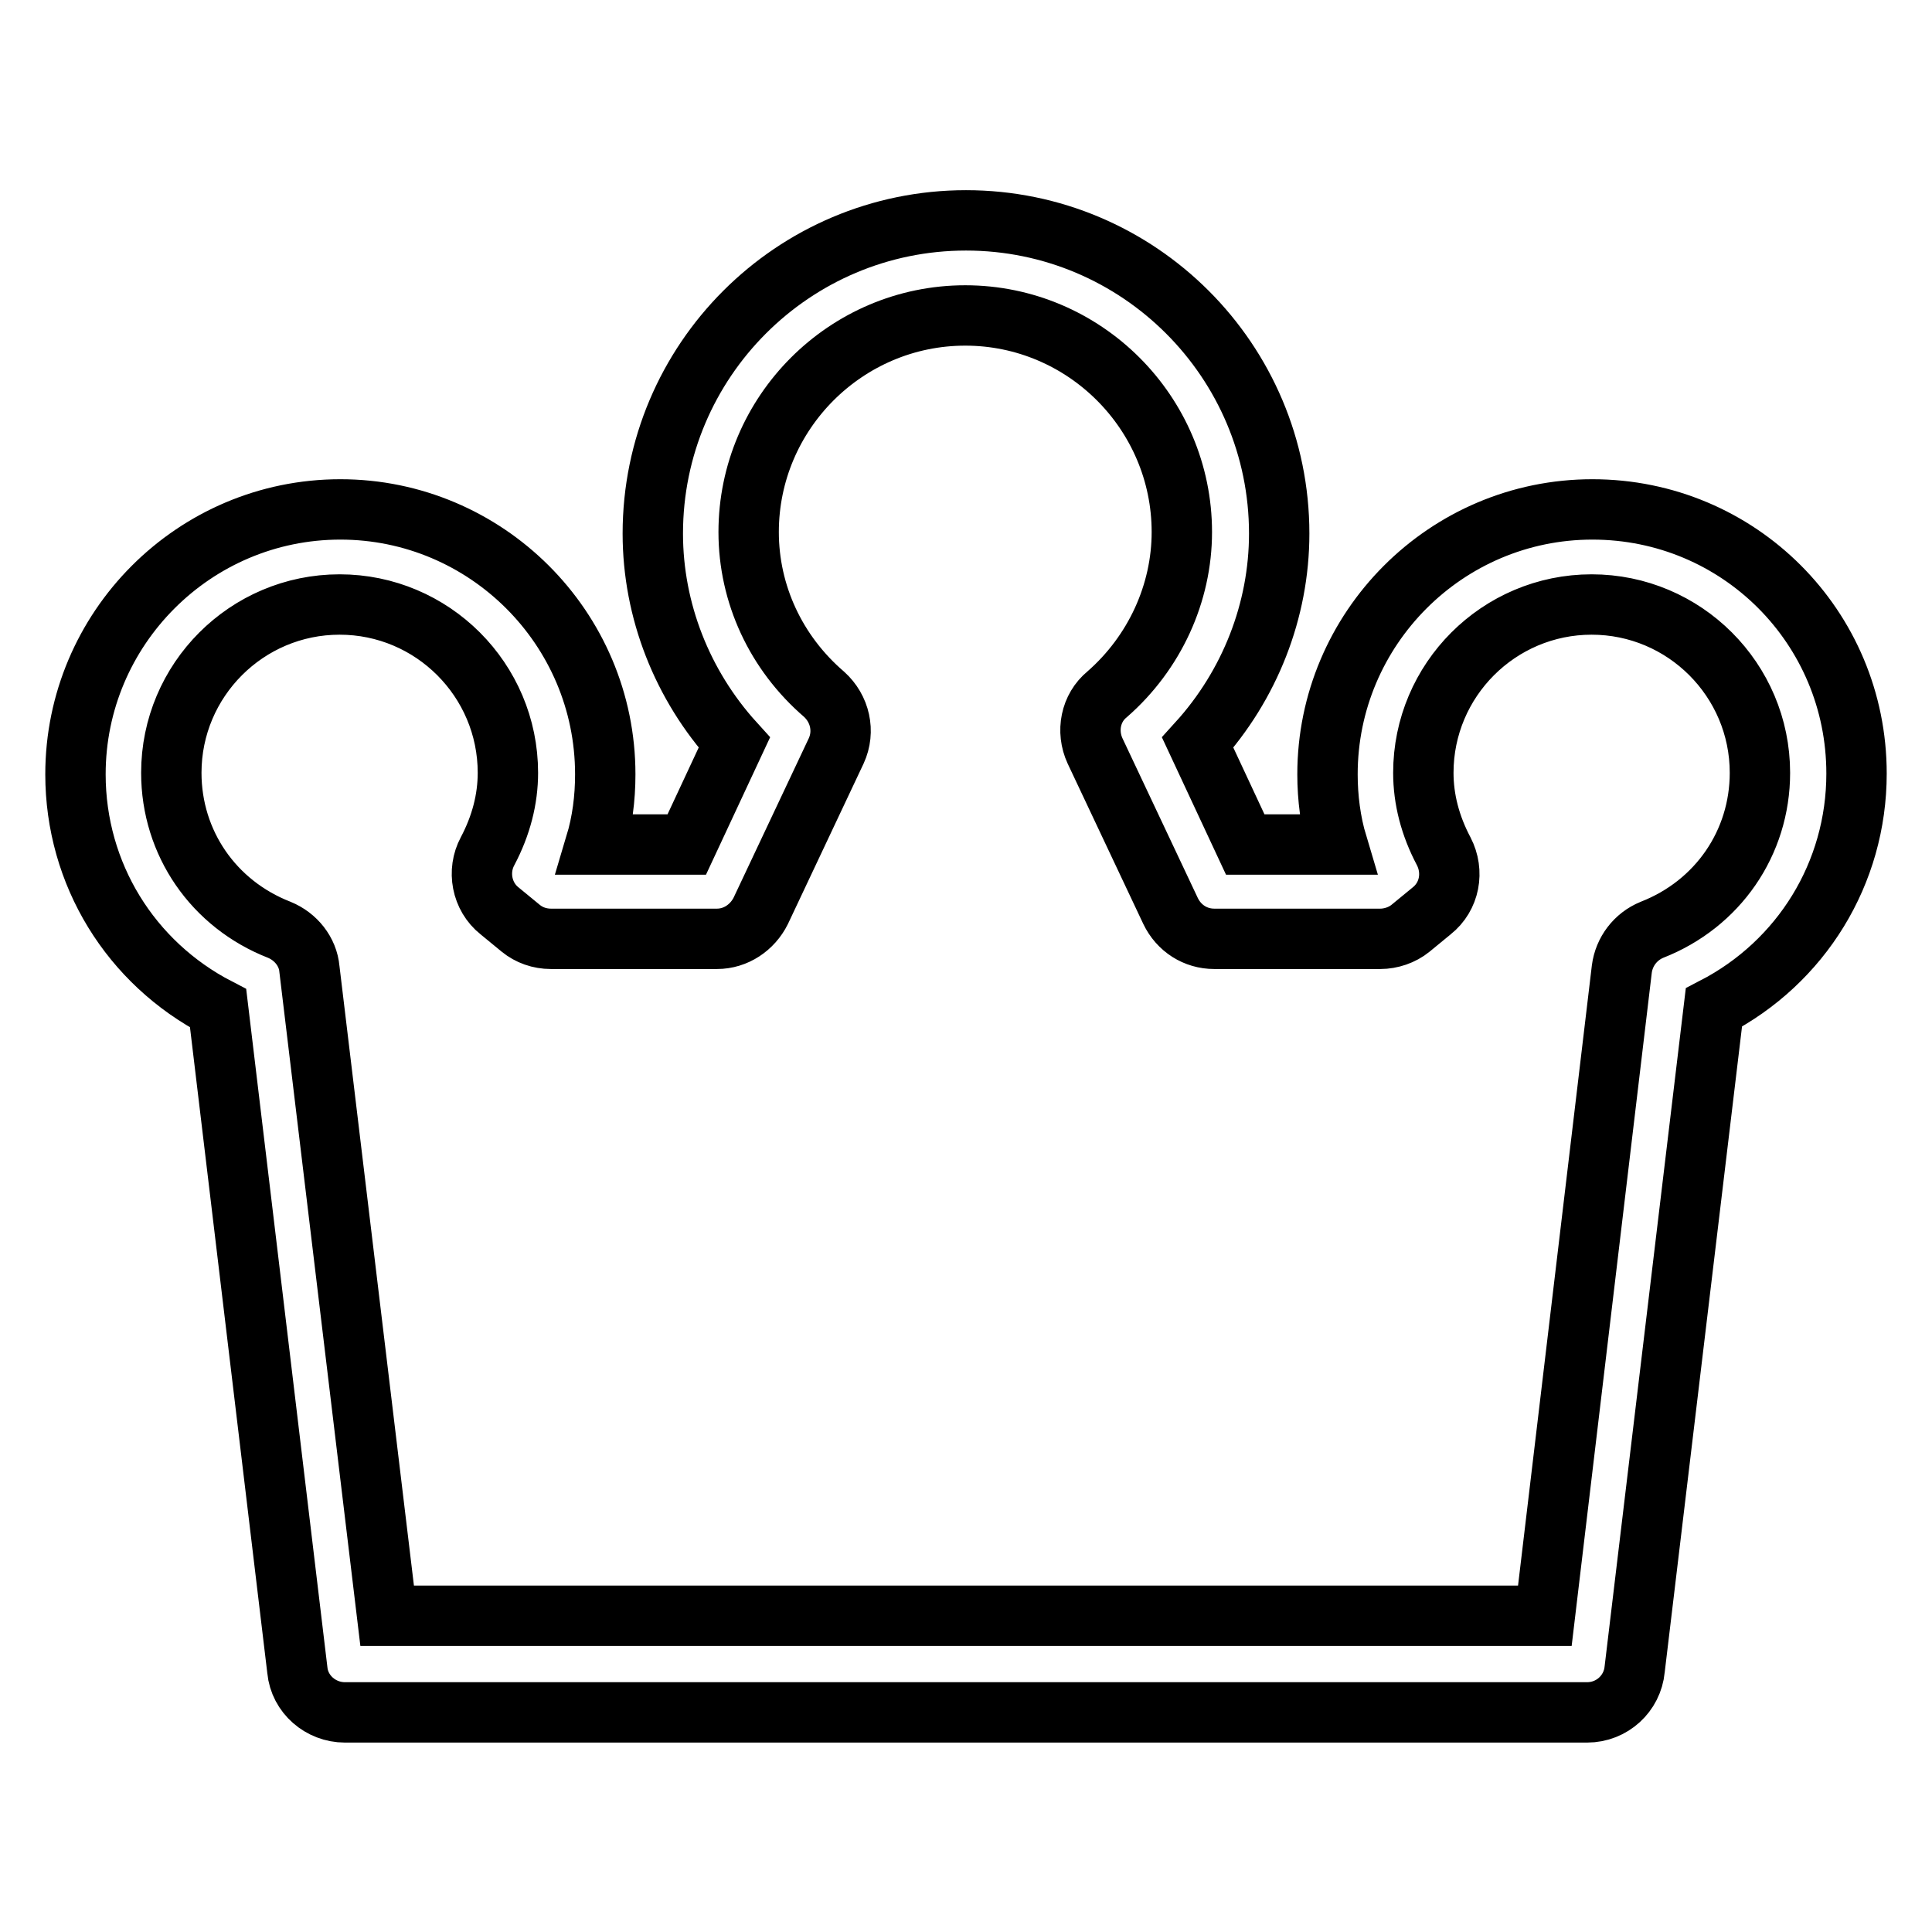 <?xml version="1.0" encoding="utf-8"?>
<!-- Svg Vector Icons : http://www.onlinewebfonts.com/icon -->
<!DOCTYPE svg PUBLIC "-//W3C//DTD SVG 1.1//EN" "http://www.w3.org/Graphics/SVG/1.1/DTD/svg11.dtd">
<svg version="1.1" xmlns="http://www.w3.org/2000/svg" xmlns:xlink="http://www.w3.org/1999/xlink" x="0px" y="0px" viewBox="0 0 256 256" enable-background="new 0 0 256 256" xml:space="preserve">
<g> <path stroke-width="8" fill-opacity="0" stroke="#000000"  d="M210.3,226.9H45.7c-3.2,0-6-2.4-6.3-5.6l-10.5-87.7c-11.6-6-18.9-17.8-18.9-31c0-19.3,15.7-35.1,35.1-35.1 c19.3,0,35.1,15.7,35.1,35.1c0,3.2-0.4,6.3-1.3,9.3H91l6.3-13.5c-6.9-7.6-10.8-17.5-10.8-27.7c0-22.9,18.6-41.5,41.5-41.5 c22.9,0,41.5,18.6,41.5,41.5c0,10.2-3.9,20.1-10.8,27.7l6.3,13.5h12.2c-0.9-3-1.3-6.2-1.3-9.3c0-19.3,15.7-35.1,35.1-35.1 S246,83.1,246,102.5c0,13.2-7.3,25-18.9,31l-10.5,87.7C216.3,224.4,213.6,226.9,210.3,226.9z M51.3,214.1h153.4l10.2-85.7 c0.3-2.3,1.8-4.3,4-5.2c8.7-3.4,14.3-11.5,14.3-20.8c0-12.3-10-22.3-22.3-22.3c-12.3,0-22.3,10-22.3,22.3c0,3.5,0.9,7,2.7,10.4 c1.4,2.7,0.8,6-1.6,7.9l-2.8,2.3c-1.1,0.9-2.6,1.4-4,1.4h-22c-2.5,0-4.7-1.4-5.8-3.7l-10-21.2c-1.2-2.6-0.6-5.7,1.6-7.5 c6.3-5.5,9.9-13.4,9.9-21.5c0-15.8-12.9-28.7-28.7-28.7c-15.8,0-28.7,12.9-28.7,28.7c0,8.2,3.6,16,10,21.5c2.1,1.9,2.8,4.9,1.6,7.5 l-10,21.2c-1.1,2.2-3.3,3.7-5.8,3.7h-22c-1.5,0-2.9-0.5-4-1.4l-2.8-2.3c-2.4-1.9-3-5.3-1.6-7.9c1.8-3.4,2.7-6.9,2.7-10.4 c0-12.3-10-22.3-22.3-22.3c-12.3,0-22.3,10-22.3,22.3c0,9.3,5.6,17.4,14.3,20.8c2.2,0.9,3.8,2.9,4,5.2L51.3,214.1z"/></g>
</svg>